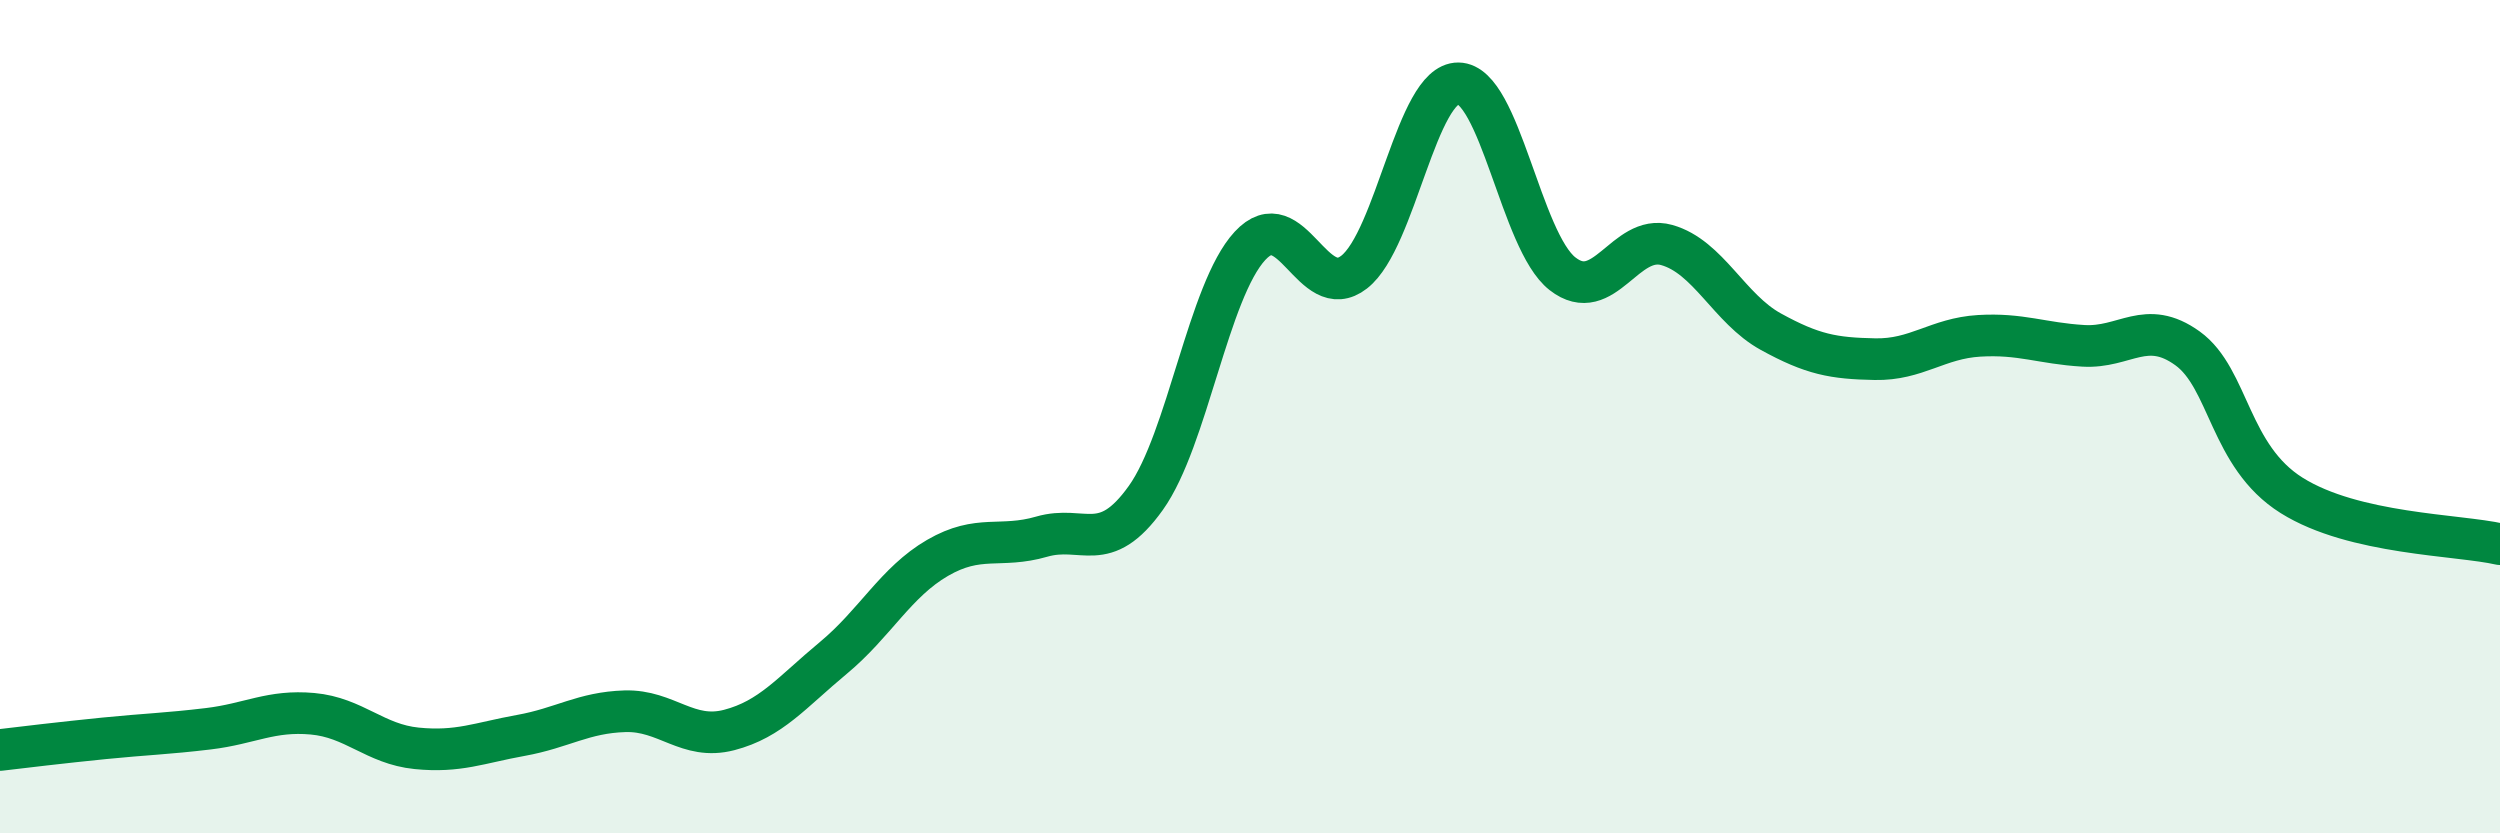 
    <svg width="60" height="20" viewBox="0 0 60 20" xmlns="http://www.w3.org/2000/svg">
      <path
        d="M 0,18 C 0.5,17.94 1.5,17.82 2.5,17.72 C 3.5,17.62 4,17.61 5,17.49 C 6,17.37 6.5,17.04 7.5,17.13 C 8.5,17.22 9,17.86 10,17.96 C 11,18.06 11.5,17.83 12.5,17.65 C 13.5,17.47 14,17.1 15,17.07 C 16,17.04 16.5,17.78 17.5,17.52 C 18.5,17.26 19,16.62 20,15.79 C 21,14.96 21.5,13.97 22.5,13.39 C 23.5,12.81 24,13.17 25,12.88 C 26,12.59 26.5,13.35 27.5,11.95 C 28.5,10.55 29,6.98 30,5.9 C 31,4.82 31.5,7.31 32.5,6.53 C 33.5,5.75 34,1.99 35,2 C 36,2.01 36.5,5.79 37.5,6.57 C 38.5,7.35 39,5.6 40,5.88 C 41,6.16 41.5,7.41 42.5,7.96 C 43.5,8.51 44,8.6 45,8.62 C 46,8.64 46.5,8.12 47.5,8.06 C 48.5,8 49,8.24 50,8.3 C 51,8.36 51.5,7.64 52.5,8.36 C 53.5,9.08 53.5,10.95 55,11.89 C 56.5,12.83 59,12.83 60,13.06L60 20L0 20Z"
        fill="#008740"
        opacity="0.1"
        stroke-linecap="round"
        stroke-linejoin="round"
      />
      <path
        d="M 0,18 C 0.5,17.94 1.5,17.82 2.5,17.72 C 3.5,17.62 4,17.61 5,17.49 C 6,17.37 6.5,17.04 7.5,17.13 C 8.5,17.22 9,17.86 10,17.96 C 11,18.06 11.5,17.83 12.5,17.65 C 13.5,17.47 14,17.1 15,17.07 C 16,17.04 16.5,17.78 17.5,17.52 C 18.5,17.26 19,16.62 20,15.79 C 21,14.96 21.5,13.97 22.5,13.39 C 23.5,12.81 24,13.17 25,12.88 C 26,12.59 26.5,13.35 27.5,11.95 C 28.5,10.55 29,6.98 30,5.9 C 31,4.82 31.5,7.31 32.5,6.53 C 33.5,5.75 34,1.99 35,2 C 36,2.01 36.5,5.79 37.5,6.57 C 38.5,7.35 39,5.6 40,5.88 C 41,6.16 41.5,7.41 42.5,7.96 C 43.5,8.51 44,8.6 45,8.62 C 46,8.64 46.5,8.12 47.5,8.06 C 48.5,8 49,8.24 50,8.3 C 51,8.36 51.5,7.64 52.5,8.36 C 53.5,9.08 53.5,10.95 55,11.89 C 56.5,12.83 59,12.83 60,13.06"
        stroke="#008740"
        stroke-width="1"
        fill="none"
        stroke-linecap="round"
        stroke-linejoin="round"
      />
    </svg>
  